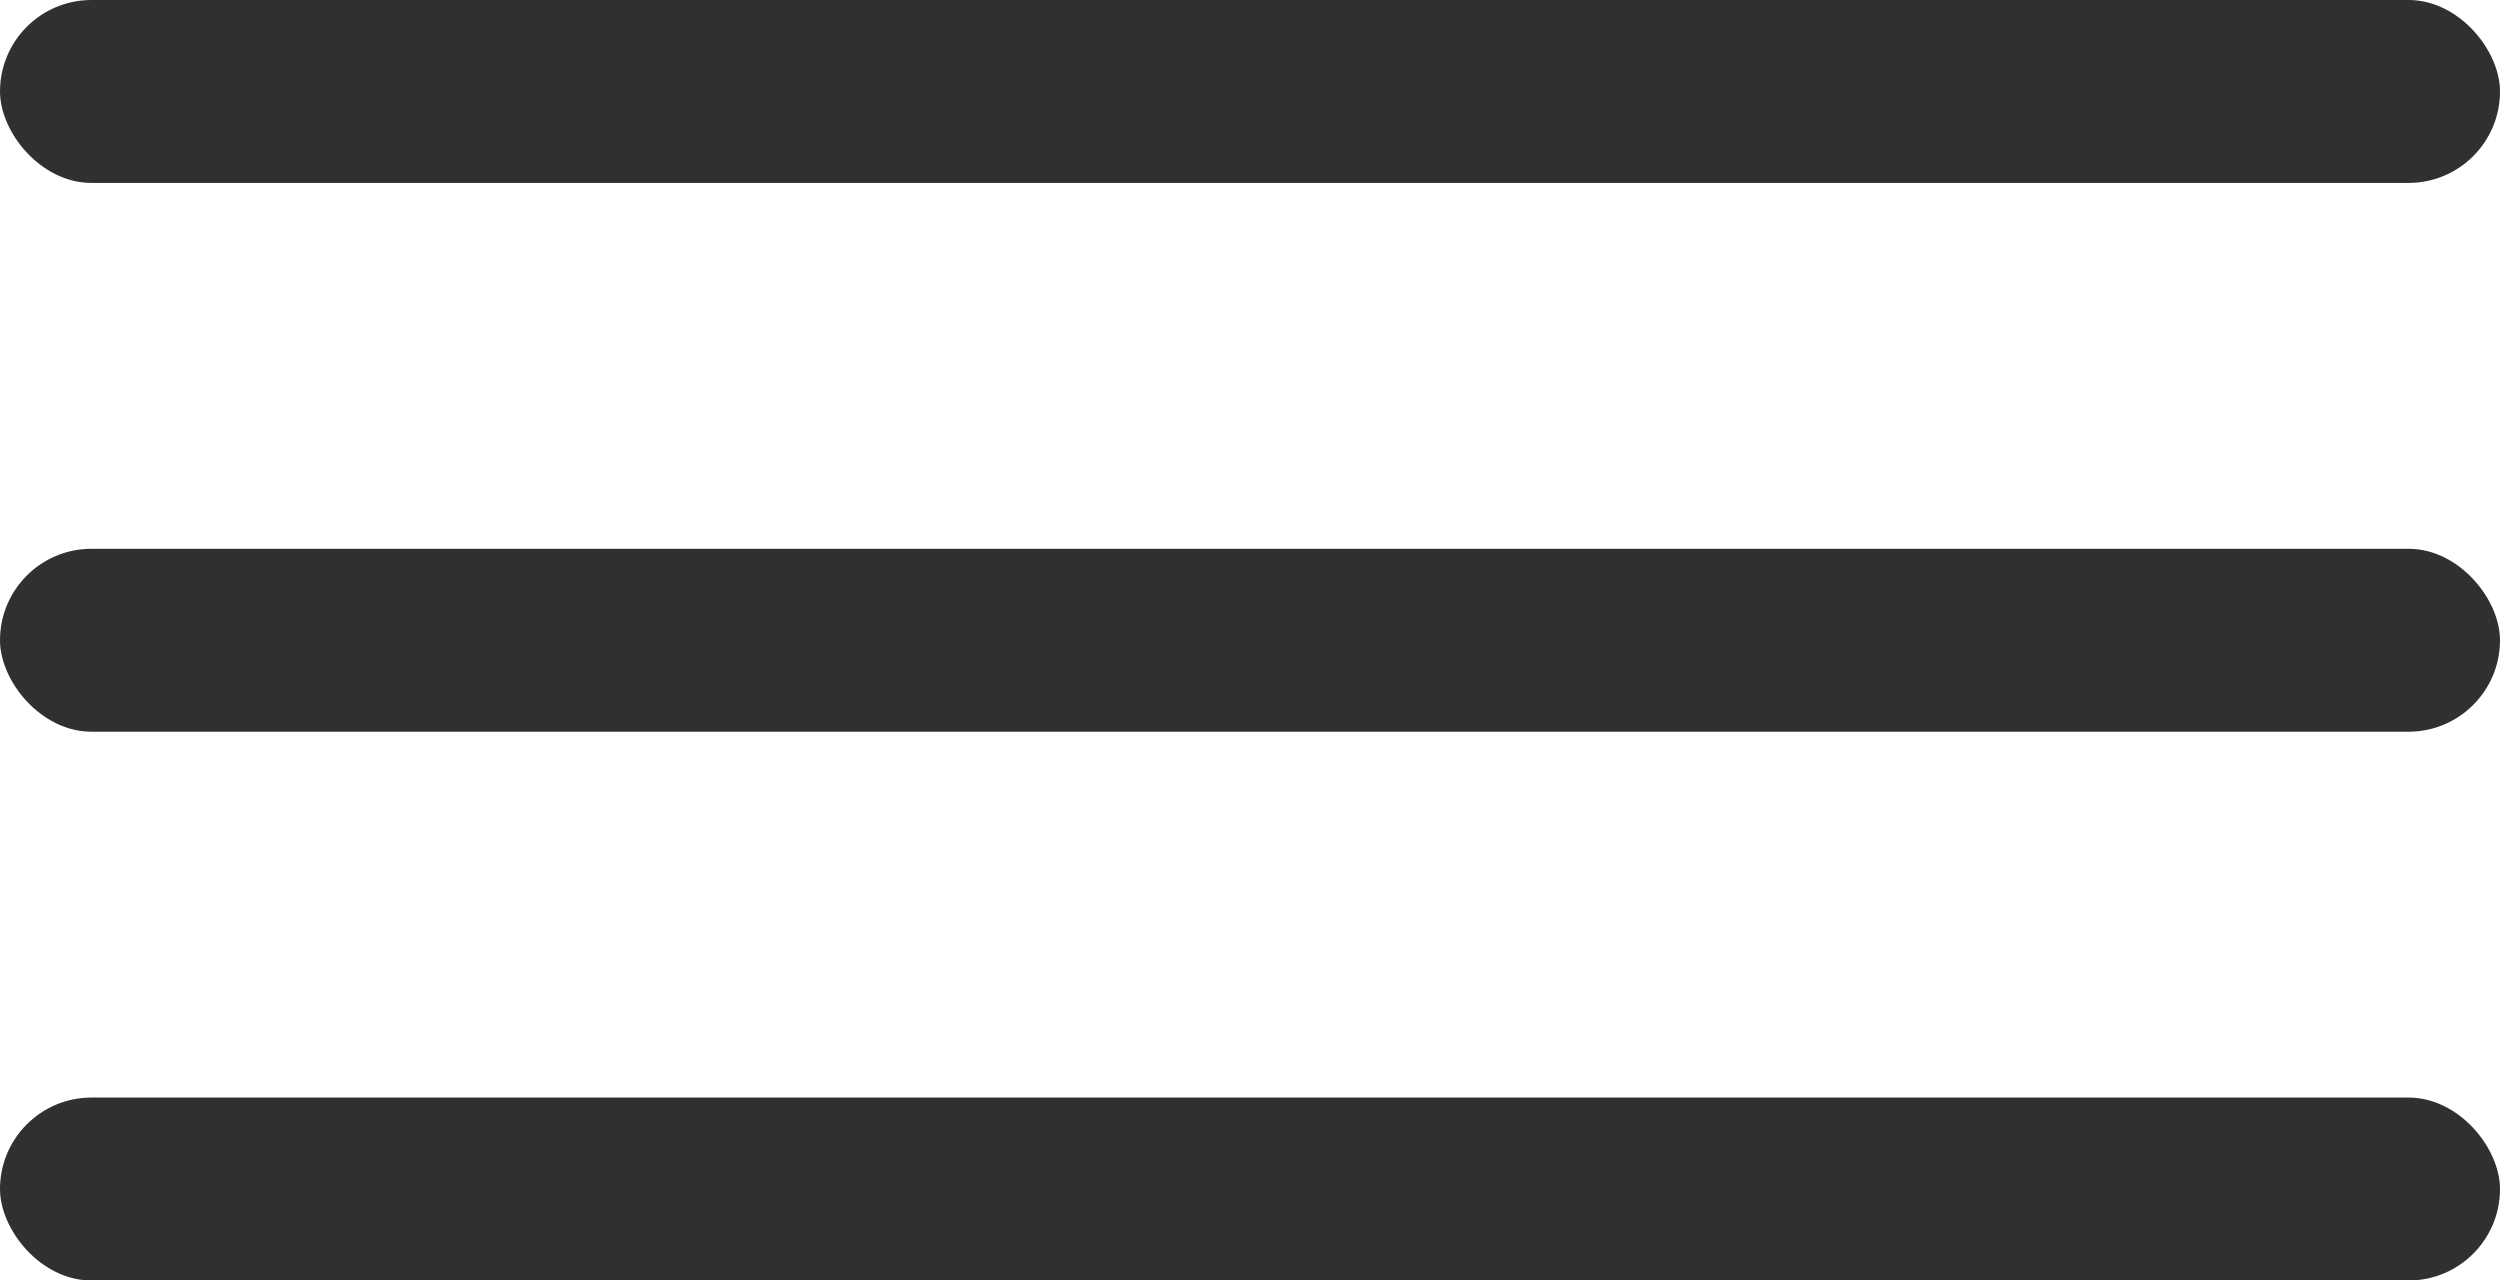 <?xml version="1.0" encoding="UTF-8"?> <svg xmlns="http://www.w3.org/2000/svg" width="41" height="21" viewBox="0 0 41 21" fill="none"><rect width="41" height="3" rx="1.5" fill="#303030"></rect><rect y="9" width="41" height="3" rx="1.5" fill="#303030"></rect><rect y="18" width="41" height="3" rx="1.5" fill="#303030"></rect></svg> 